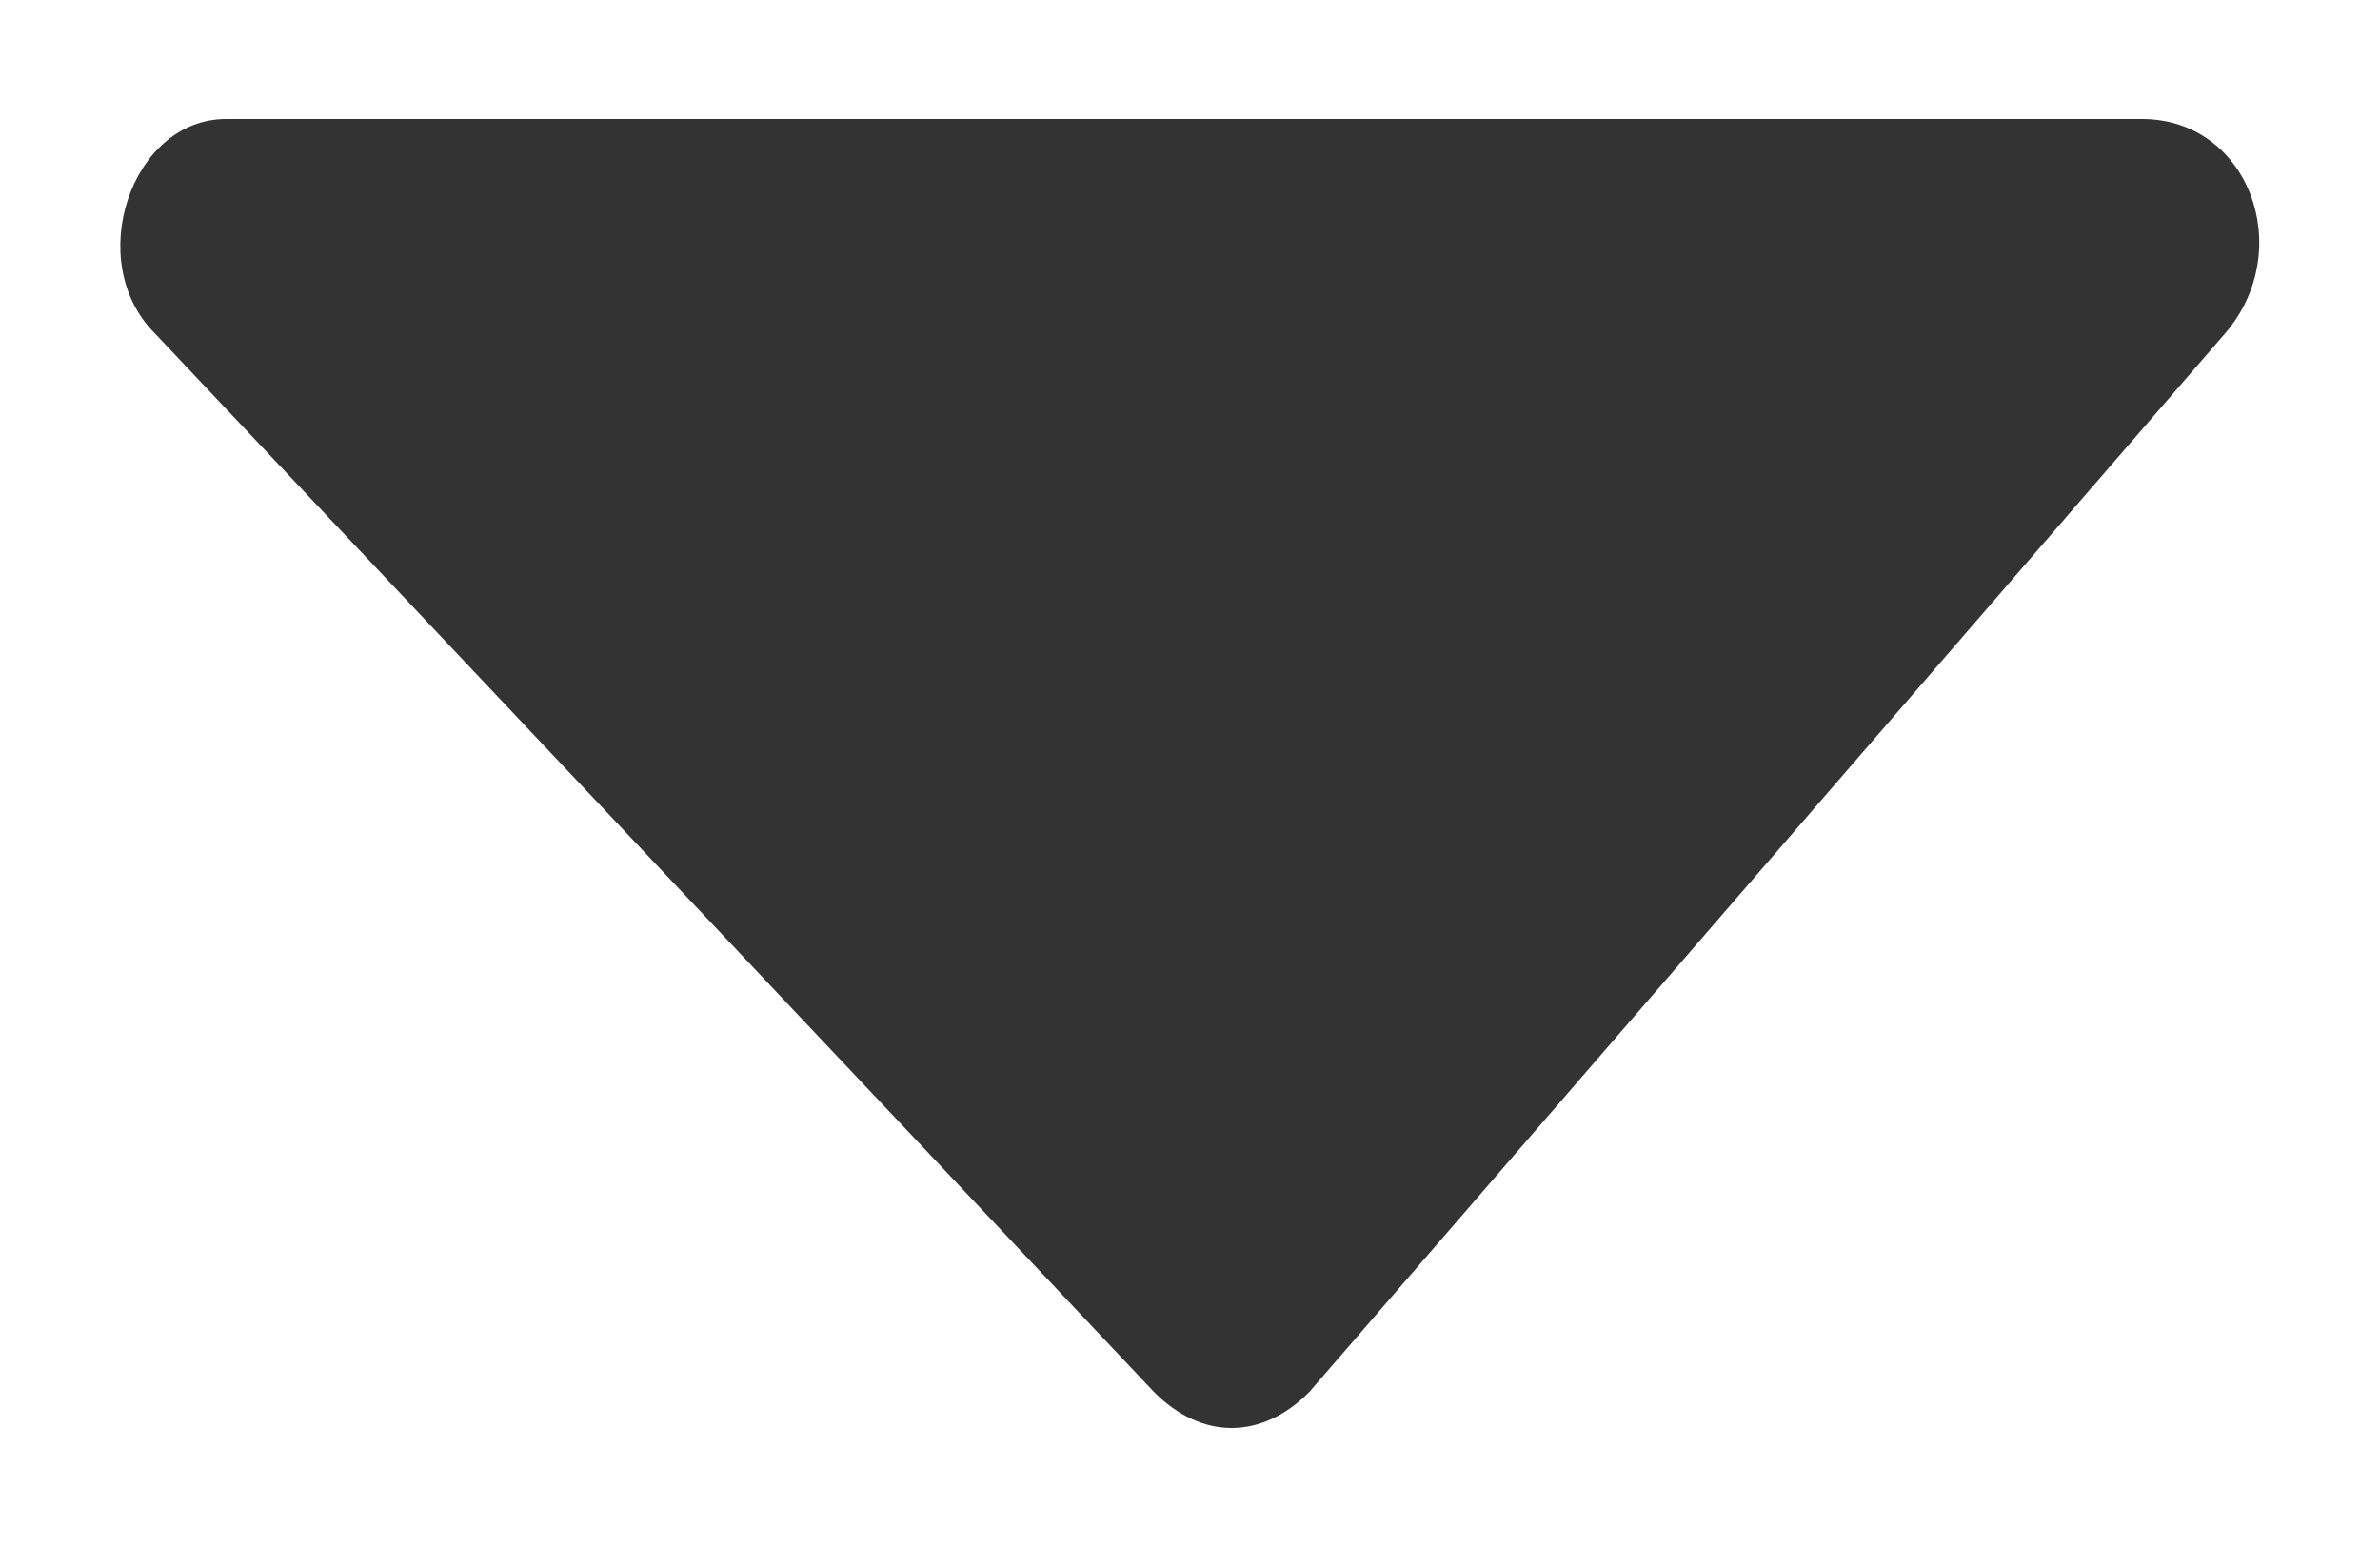 <?xml version="1.0" encoding="utf-8"?>
<!-- Generator: Adobe Illustrator 19.0.0, SVG Export Plug-In . SVG Version: 6.00 Build 0)  -->
<svg version="1.1" id="Layer_1" xmlns="http://www.w3.org/2000/svg" xmlns:xlink="http://www.w3.org/1999/xlink" x="0px" y="0px"
	 viewBox="0 0 20 13" style="enable-background:new 0 0 20 13;" xml:space="preserve">
<style type="text/css">
	.st0{fill:#333;}
</style>
<path id="XMLID_1_" class="st0" d="M18.7,2.8L11,11.7c-0.4,0.4-0.9,0.4-1.3,0L1.3,2.8C0.7,2.2,1.1,1,1.9,1h16.1
	C18.9,1,19.3,2.1,18.7,2.8z"/>
</svg>
